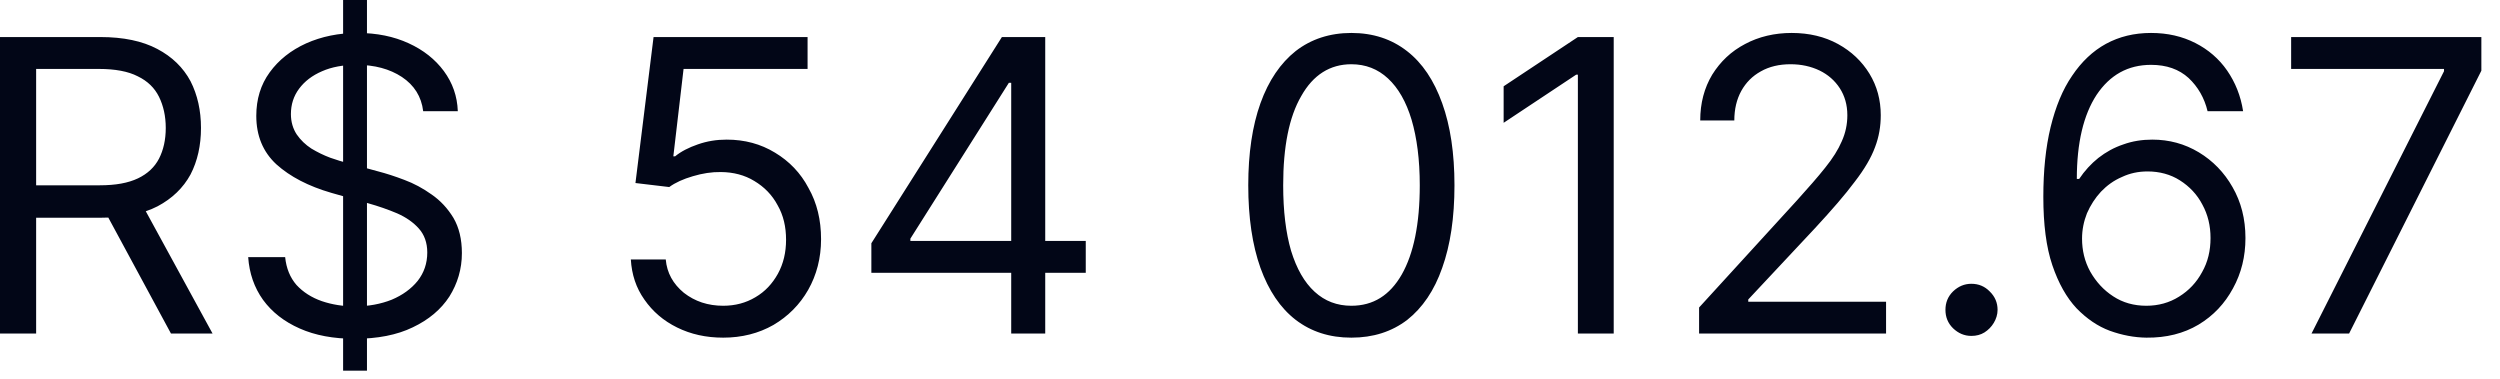 <?xml version="1.0" encoding="utf-8"?>
<svg xmlns="http://www.w3.org/2000/svg" fill="none" height="100%" overflow="visible" preserveAspectRatio="none" style="display: block;" viewBox="0 0 33 5" width="100%">
<path d="M0 4.403V0.489H1.323C1.63 0.489 1.88 0.542 2.076 0.646C2.272 0.749 2.418 0.891 2.515 1.072C2.607 1.253 2.653 1.459 2.653 1.689C2.653 1.92 2.607 2.125 2.515 2.303C2.418 2.481 2.272 2.621 2.08 2.723C1.884 2.824 1.634 2.874 1.33 2.874H0.261V2.446H1.315C1.527 2.446 1.691 2.416 1.822 2.354C1.949 2.293 2.041 2.206 2.099 2.094C2.157 1.981 2.188 1.846 2.188 1.689C2.188 1.533 2.157 1.396 2.099 1.278C2.041 1.161 1.949 1.07 1.818 1.007C1.692 0.942 1.519 0.91 1.307 0.91H0.477V4.403H0ZM1.846 2.645L2.806 4.403H2.257L1.307 2.645H1.846ZM4.529 4.893V0H4.844V4.893H4.529ZM5.586 1.468C5.563 1.274 5.467 1.124 5.305 1.016C5.144 0.91 4.944 0.856 4.706 0.856C4.532 0.856 4.379 0.884 4.252 0.94C4.121 0.996 4.021 1.073 3.948 1.171C3.875 1.269 3.84 1.381 3.84 1.506C3.84 1.61 3.868 1.701 3.917 1.775C3.968 1.849 4.033 1.911 4.11 1.961C4.19 2.009 4.271 2.049 4.359 2.082C4.444 2.112 4.525 2.137 4.598 2.155L4.994 2.263C5.098 2.29 5.213 2.327 5.336 2.374C5.463 2.421 5.582 2.485 5.697 2.567C5.813 2.647 5.909 2.75 5.986 2.877C6.059 3.003 6.097 3.157 6.097 3.341C6.097 3.552 6.039 3.743 5.932 3.914C5.821 4.085 5.659 4.221 5.448 4.321C5.24 4.422 4.982 4.472 4.683 4.472C4.402 4.472 4.16 4.427 3.956 4.336C3.752 4.246 3.59 4.12 3.472 3.958C3.356 3.796 3.291 3.608 3.276 3.394H3.764C3.779 3.542 3.829 3.664 3.914 3.762C4.002 3.857 4.113 3.928 4.248 3.975C4.383 4.021 4.529 4.044 4.683 4.044C4.863 4.044 5.025 4.014 5.171 3.956C5.313 3.896 5.428 3.813 5.513 3.708C5.597 3.601 5.64 3.476 5.64 3.333C5.64 3.203 5.601 3.097 5.528 3.016C5.455 2.934 5.359 2.868 5.244 2.817C5.124 2.766 4.994 2.721 4.859 2.683L4.375 2.546C4.071 2.458 3.829 2.332 3.648 2.169C3.472 2.006 3.383 1.793 3.383 1.529C3.383 1.31 3.441 1.118 3.56 0.955C3.679 0.791 3.84 0.664 4.04 0.573C4.244 0.482 4.471 0.435 4.721 0.435C4.974 0.435 5.198 0.481 5.394 0.571C5.589 0.66 5.744 0.783 5.859 0.938C5.974 1.094 6.036 1.27 6.043 1.468H5.586ZM9.546 4.457C9.319 4.457 9.119 4.412 8.938 4.323C8.757 4.234 8.615 4.111 8.507 3.956C8.396 3.8 8.339 3.624 8.327 3.425H8.788C8.803 3.602 8.885 3.748 9.027 3.865C9.173 3.979 9.345 4.036 9.546 4.036C9.703 4.036 9.845 3.999 9.972 3.923C10.099 3.849 10.195 3.745 10.268 3.614C10.341 3.481 10.376 3.332 10.376 3.165C10.376 2.994 10.341 2.842 10.264 2.708C10.192 2.573 10.088 2.467 9.957 2.389C9.83 2.311 9.68 2.272 9.515 2.271C9.396 2.269 9.273 2.288 9.146 2.326C9.019 2.363 8.915 2.41 8.834 2.469L8.388 2.416L8.627 0.489H10.66V0.91H9.023L8.888 2.064H8.911C8.988 2 9.092 1.947 9.211 1.906C9.334 1.863 9.457 1.843 9.592 1.843C9.83 1.843 10.041 1.9 10.23 2.015C10.418 2.128 10.568 2.283 10.672 2.481C10.784 2.678 10.838 2.904 10.838 3.157C10.838 3.407 10.779 3.63 10.668 3.826C10.557 4.021 10.403 4.175 10.21 4.289C10.014 4.401 9.791 4.457 9.546 4.457ZM11.502 3.601V3.211L13.225 0.489H13.505V1.093H13.317L12.017 3.15V3.18H14.332V3.601H11.502ZM13.348 4.403V3.483V3.301V0.489H13.797V4.403H13.348ZM17.838 4.457C17.55 4.457 17.307 4.378 17.103 4.222C16.899 4.064 16.746 3.835 16.638 3.536C16.531 3.235 16.477 2.872 16.477 2.446C16.477 2.023 16.531 1.662 16.638 1.363C16.746 1.062 16.904 0.832 17.103 0.674C17.307 0.516 17.553 0.435 17.838 0.435C18.126 0.435 18.368 0.516 18.572 0.674C18.776 0.832 18.929 1.062 19.037 1.363C19.145 1.662 19.199 2.023 19.199 2.446C19.199 2.872 19.145 3.235 19.037 3.536C18.933 3.835 18.776 4.064 18.576 4.222C18.372 4.378 18.126 4.457 17.838 4.457ZM17.838 4.036C18.126 4.036 18.345 3.899 18.503 3.624C18.66 3.348 18.741 2.956 18.741 2.446C18.741 2.107 18.703 1.819 18.633 1.581C18.561 1.342 18.457 1.161 18.322 1.036C18.188 0.911 18.026 0.848 17.838 0.848C17.557 0.848 17.334 0.988 17.177 1.267C17.015 1.545 16.938 1.938 16.938 2.446C16.938 2.785 16.973 3.073 17.042 3.31C17.115 3.547 17.218 3.728 17.353 3.851C17.488 3.975 17.649 4.036 17.838 4.036ZM21.301 0.489V4.403H20.828V0.986H20.805L19.848 1.621V1.139L20.828 0.489H21.301ZM22.428 4.403V4.059L23.72 2.645C23.869 2.479 23.996 2.336 24.093 2.213C24.193 2.089 24.265 1.974 24.311 1.866C24.361 1.756 24.385 1.641 24.385 1.521C24.385 1.383 24.35 1.265 24.285 1.164C24.219 1.063 24.131 0.986 24.019 0.931C23.904 0.876 23.777 0.848 23.635 0.848C23.485 0.848 23.354 0.879 23.243 0.942C23.131 1.004 23.047 1.089 22.985 1.2C22.924 1.311 22.893 1.441 22.893 1.59H22.443C22.443 1.36 22.497 1.16 22.601 0.986C22.709 0.813 22.85 0.678 23.035 0.581C23.216 0.484 23.424 0.435 23.65 0.435C23.881 0.435 24.085 0.484 24.262 0.581C24.438 0.678 24.576 0.808 24.677 0.973C24.777 1.137 24.826 1.32 24.826 1.521C24.826 1.665 24.803 1.806 24.75 1.944C24.7 2.08 24.612 2.232 24.481 2.401C24.358 2.567 24.181 2.771 23.958 3.012L23.077 3.953V3.983H24.896V4.403H22.428ZM26.022 4.434C25.93 4.434 25.85 4.4 25.78 4.333C25.711 4.265 25.68 4.184 25.68 4.09C25.68 3.996 25.711 3.915 25.78 3.847C25.85 3.78 25.93 3.746 26.022 3.746C26.118 3.746 26.199 3.78 26.264 3.847C26.334 3.915 26.368 3.996 26.368 4.09C26.368 4.152 26.349 4.21 26.318 4.262C26.287 4.314 26.245 4.356 26.195 4.388C26.145 4.419 26.088 4.434 26.022 4.434ZM28.332 4.457C28.171 4.455 28.01 4.424 27.849 4.366C27.691 4.307 27.545 4.208 27.41 4.069C27.279 3.929 27.172 3.74 27.091 3.501C27.01 3.262 26.972 2.961 26.972 2.599C26.972 2.253 27.003 1.946 27.068 1.678C27.134 1.409 27.226 1.183 27.352 1C27.476 0.815 27.625 0.674 27.798 0.579C27.975 0.483 28.171 0.435 28.394 0.435C28.613 0.435 28.806 0.48 28.979 0.568C29.148 0.654 29.29 0.775 29.398 0.931C29.505 1.086 29.578 1.265 29.609 1.468H29.14C29.098 1.292 29.013 1.146 28.89 1.03C28.763 0.914 28.598 0.856 28.394 0.856C28.09 0.856 27.852 0.988 27.675 1.252C27.502 1.516 27.414 1.886 27.414 2.362H27.445C27.517 2.254 27.602 2.162 27.698 2.085C27.798 2.007 27.906 1.947 28.029 1.906C28.148 1.863 28.275 1.843 28.41 1.843C28.633 1.843 28.837 1.898 29.025 2.011C29.209 2.122 29.359 2.275 29.47 2.471C29.582 2.666 29.64 2.889 29.64 3.142C29.64 3.384 29.586 3.606 29.475 3.807C29.367 4.007 29.217 4.167 29.021 4.285C28.825 4.402 28.594 4.46 28.332 4.457ZM28.332 4.036C28.49 4.036 28.636 3.996 28.763 3.916C28.894 3.835 28.994 3.728 29.067 3.593C29.144 3.458 29.179 3.308 29.179 3.142C29.179 2.98 29.144 2.833 29.071 2.7C29.002 2.567 28.901 2.461 28.775 2.381C28.652 2.302 28.505 2.263 28.348 2.263C28.225 2.263 28.114 2.287 28.01 2.336C27.902 2.382 27.813 2.447 27.733 2.53C27.656 2.613 27.595 2.708 27.548 2.815C27.506 2.921 27.483 3.033 27.483 3.15C27.483 3.305 27.517 3.45 27.591 3.585C27.668 3.72 27.767 3.829 27.895 3.912C28.021 3.995 28.168 4.036 28.332 4.036ZM30.512 4.403L32.261 0.94V0.91H30.243V0.489H32.754V0.933L31.008 4.403H30.512Z" fill="#020617" id="Vector"/>
</svg>